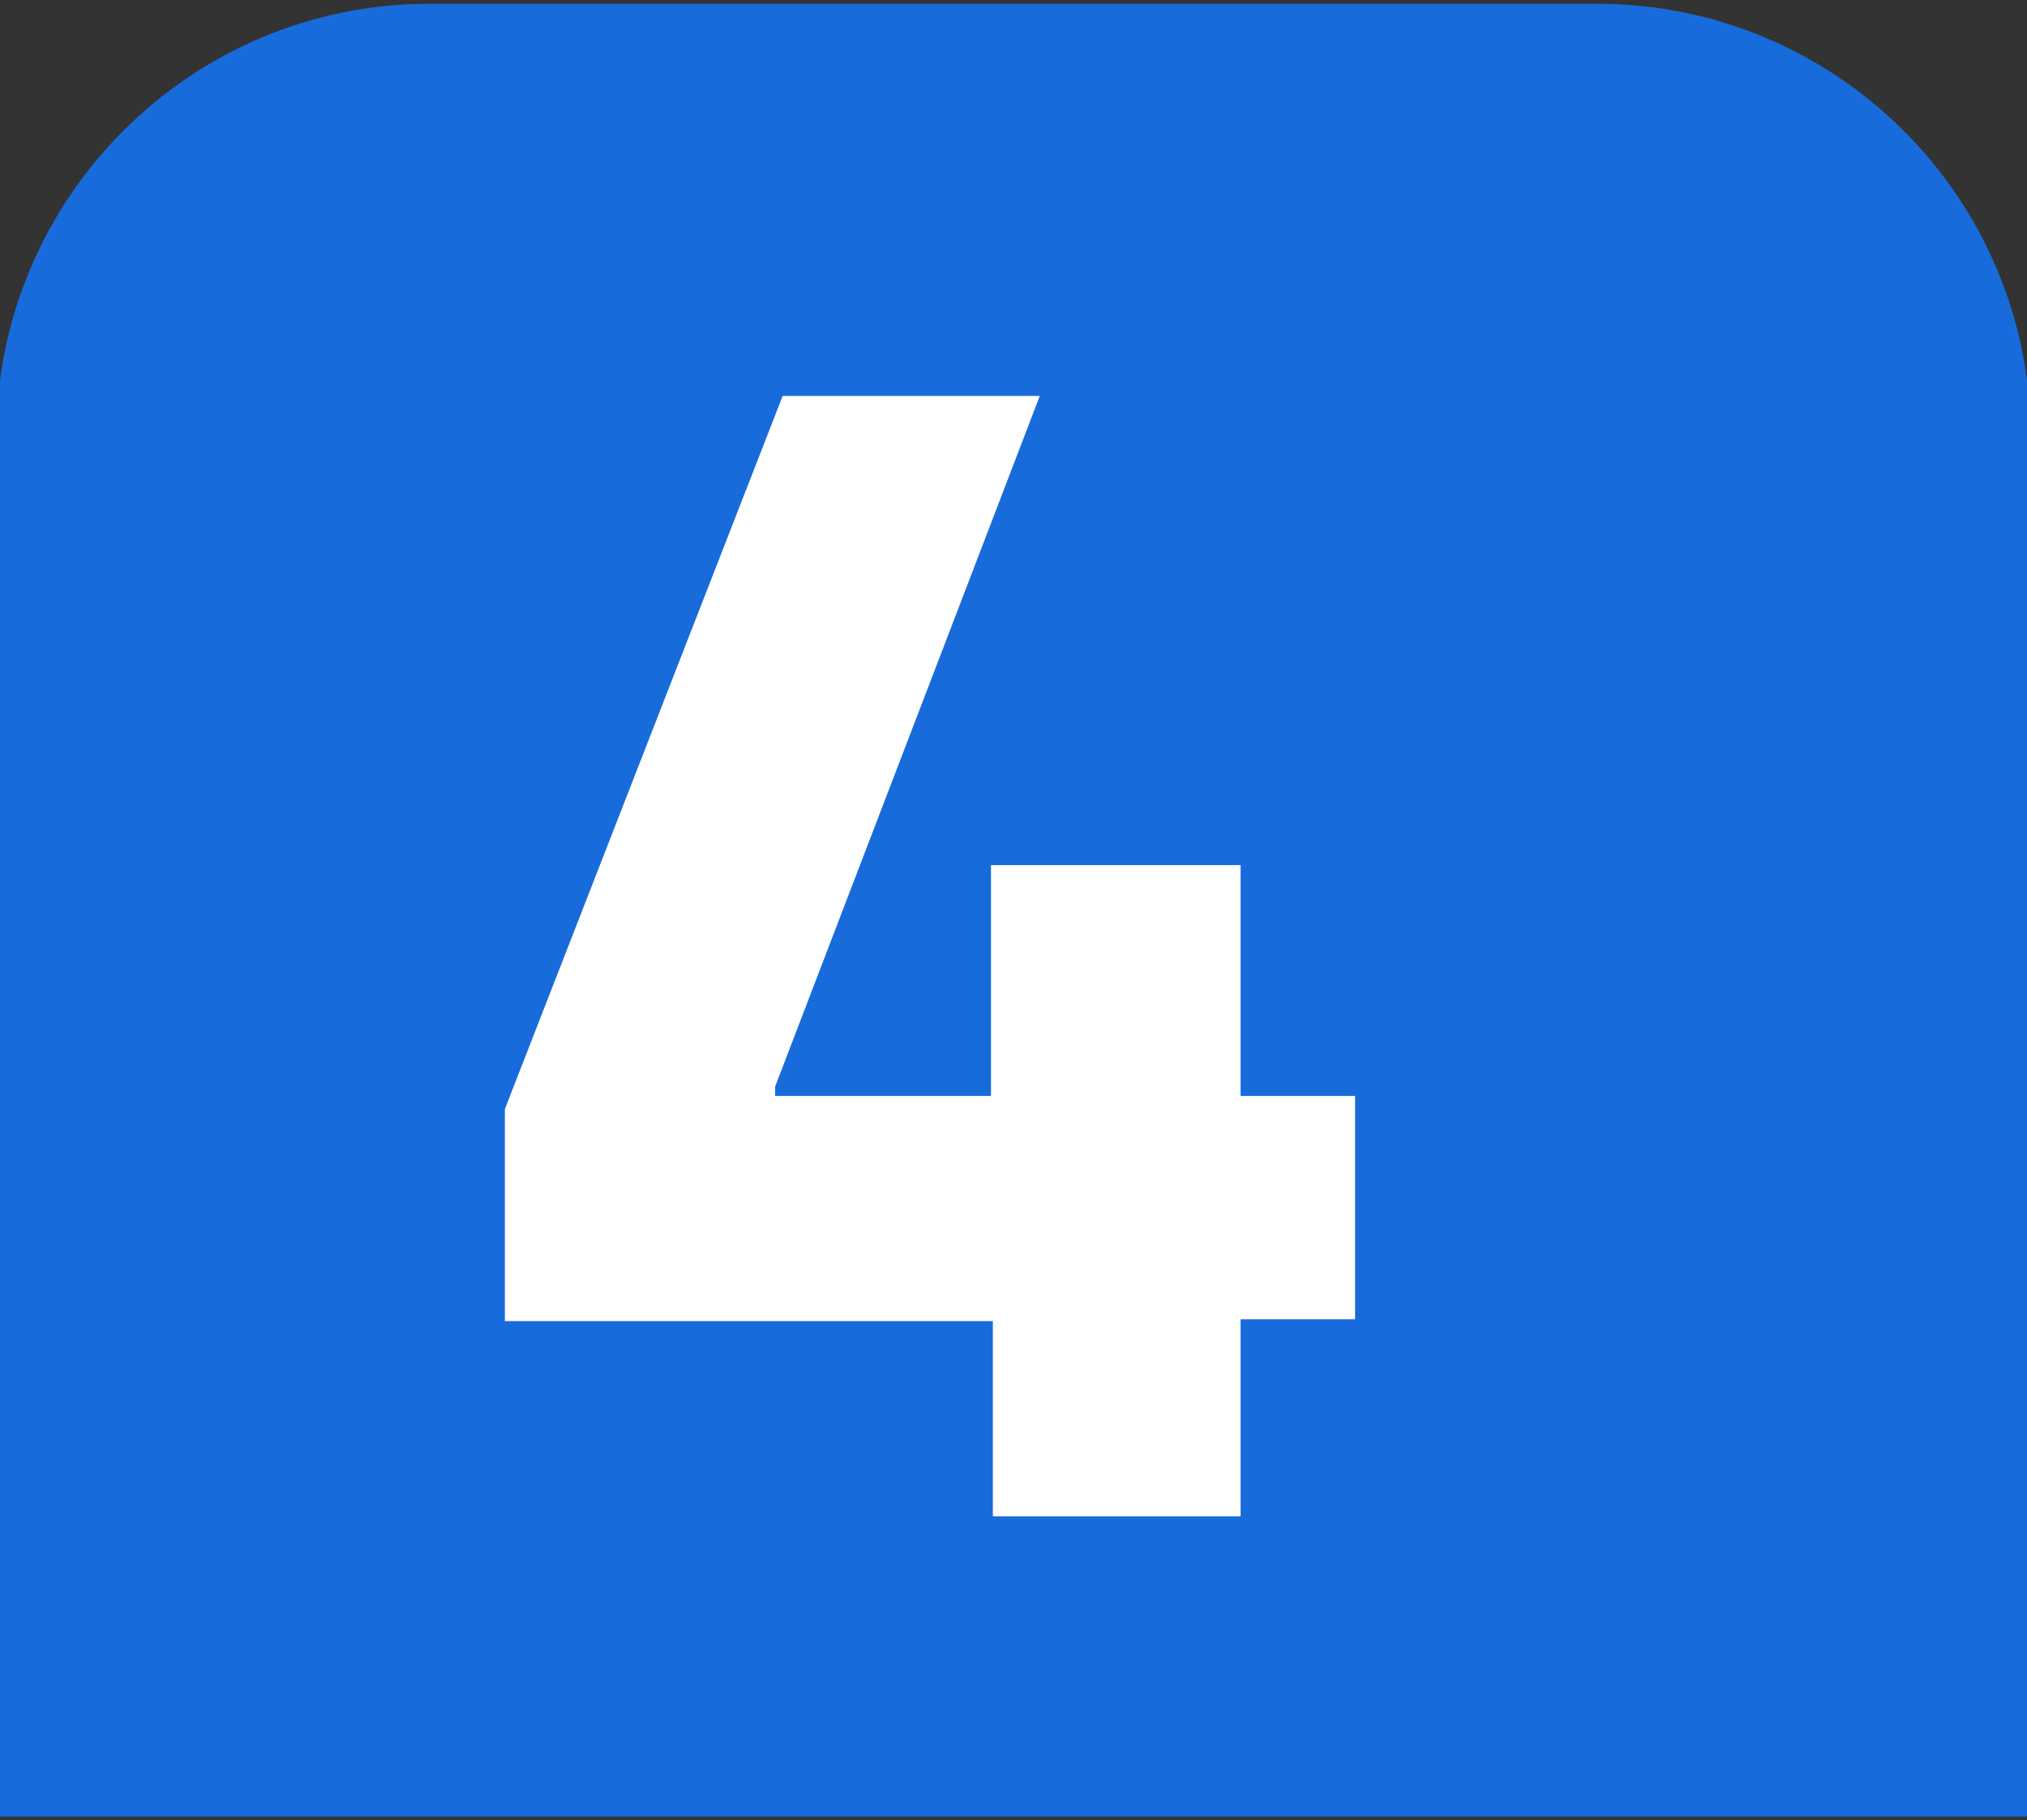 <svg xmlns="http://www.w3.org/2000/svg" data-name="Vrstva 1" viewBox="0 0 108 97"><rect x="0" y="0" width="108" height="97" fill="#333333" stroke="none"/><path d="M108.2 23.3v73.5H-.2V23.3C-.2 10.6 10.1.2 22.9.2h62.2c12.7 0 23.1 10.3 23.1 23.1Z" style="stroke-width:0;fill:#186bdb"/><path d="M52.9 70.4h-26V59.1l14.8-38h13.7L41.3 57.9v.5h11.5V46.1h13.3v12.3h6.1v11.9h-6.1v10.5H52.9V70.4Z" style="fill:#fff;stroke-width:0"/></svg>